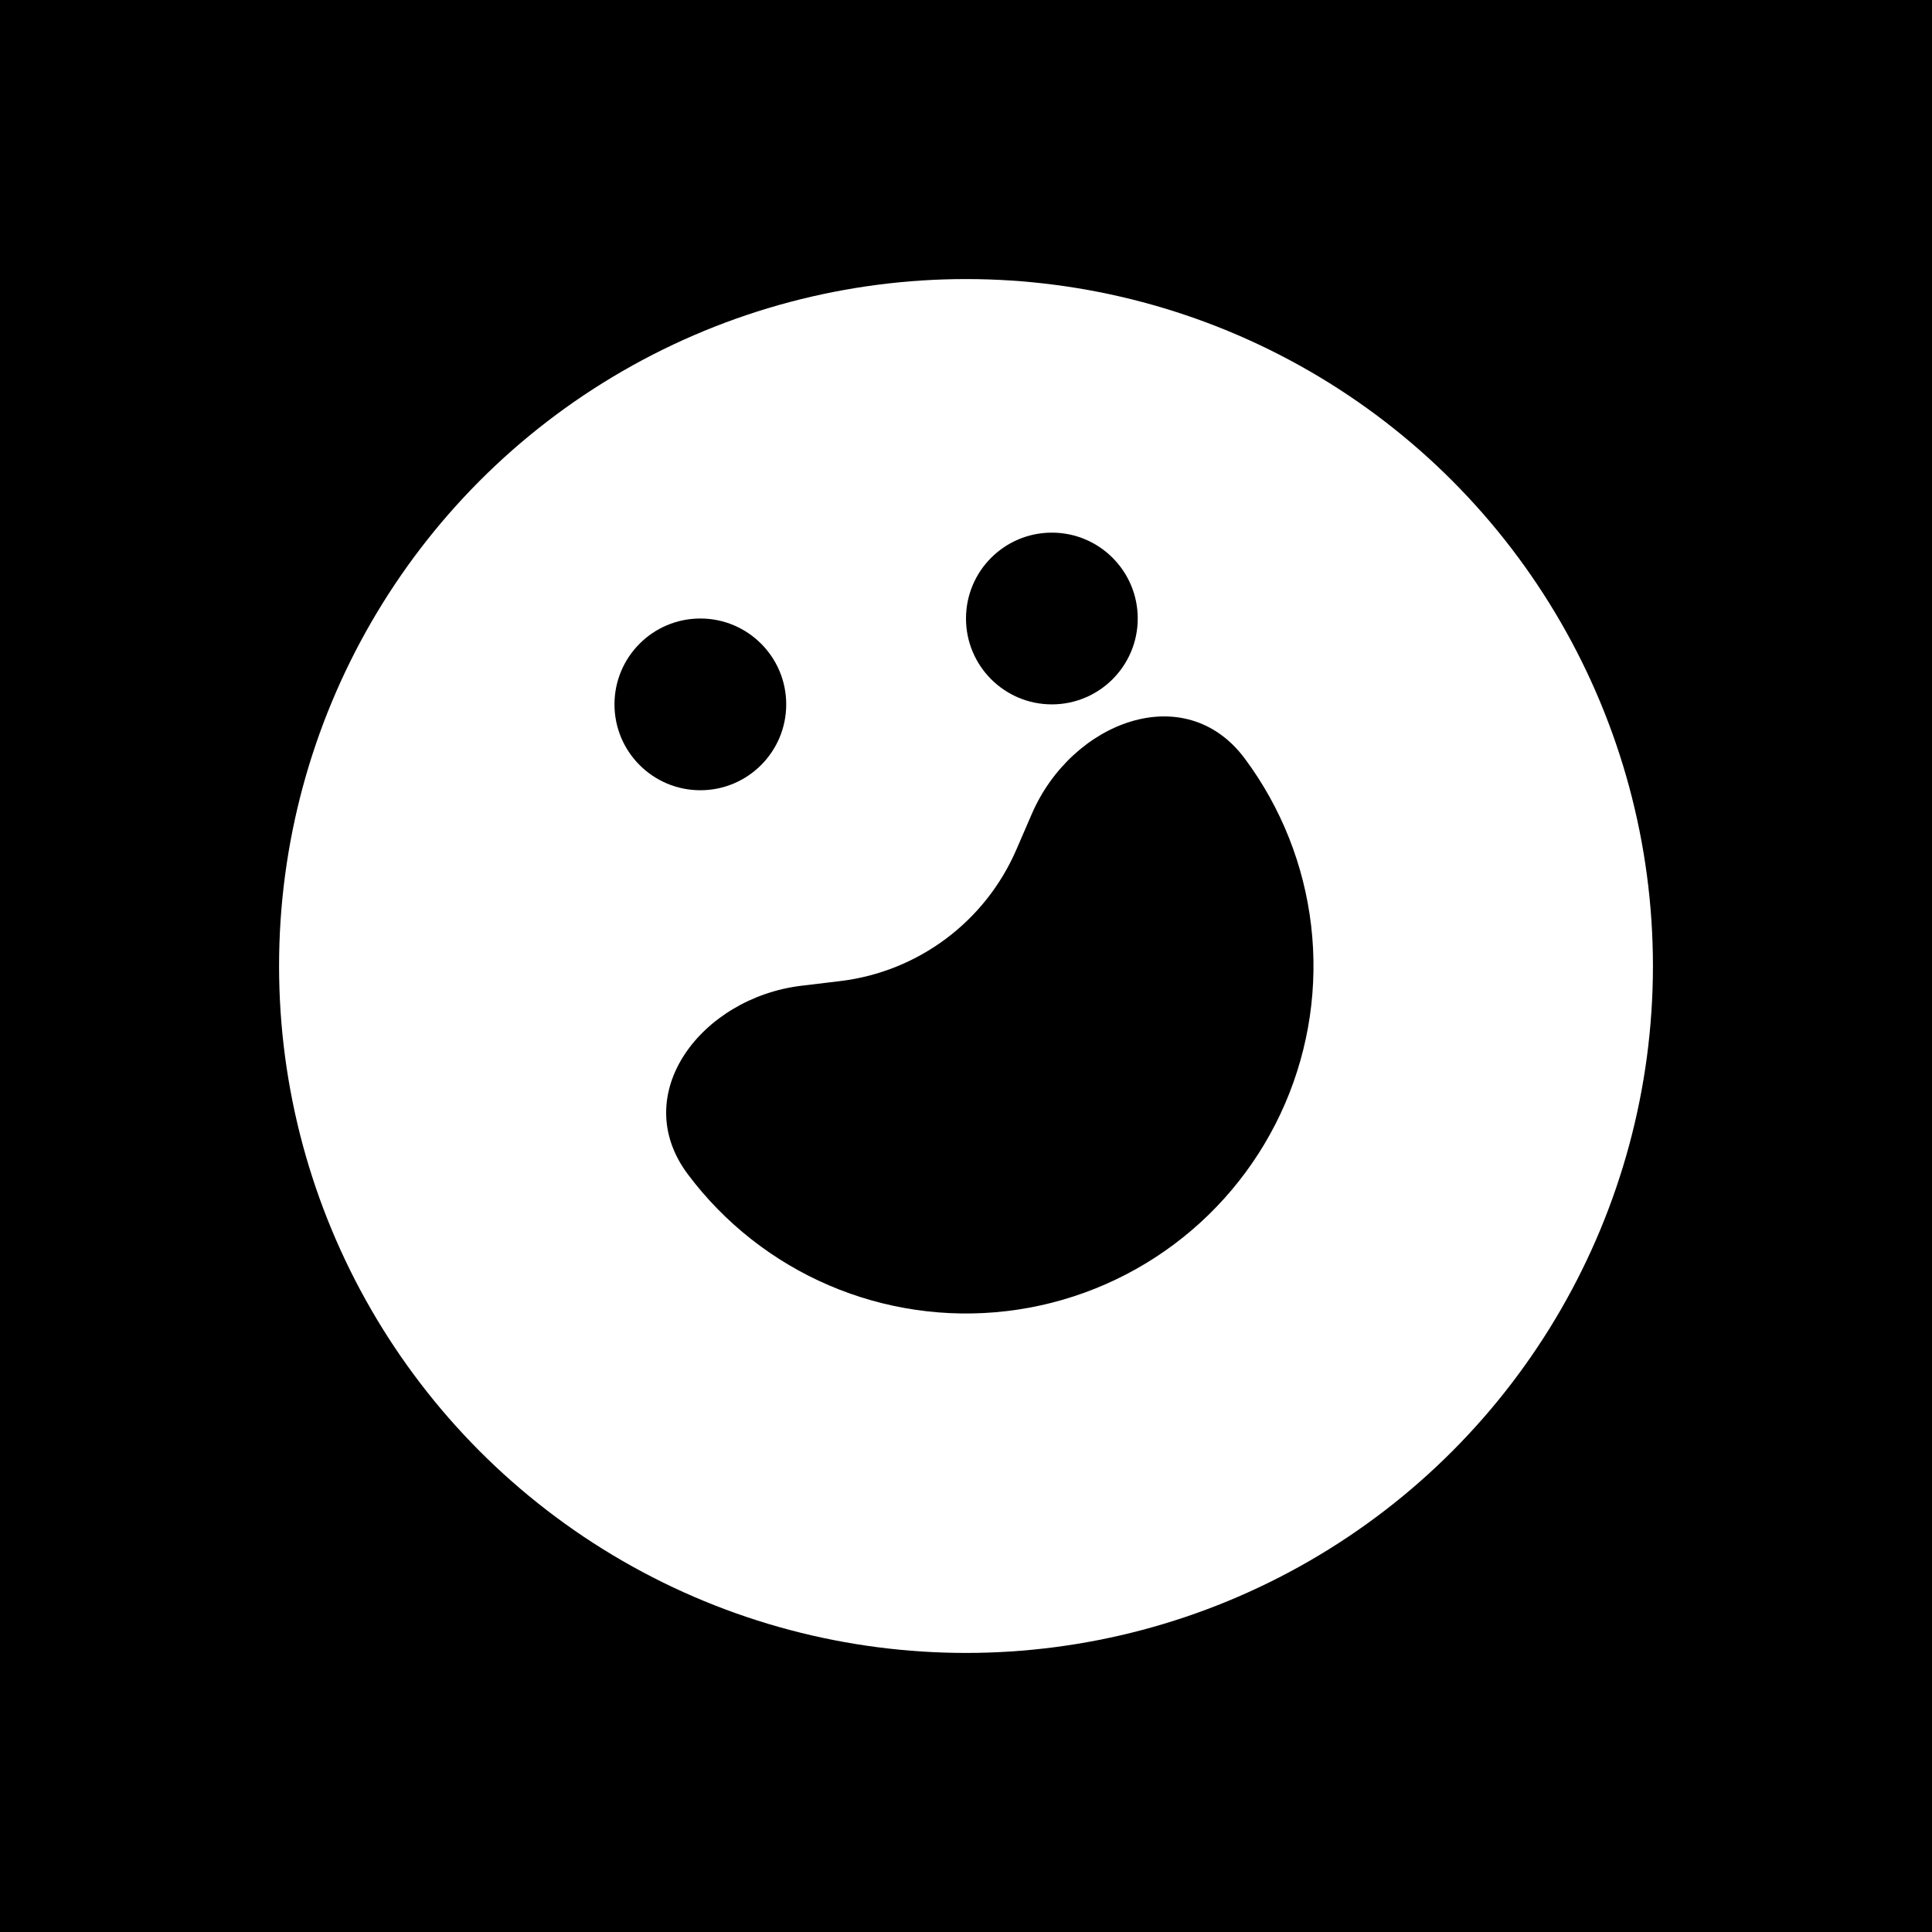<svg width="1440" height="1440" viewBox="0 0 1440 1440" fill="none" xmlns="http://www.w3.org/2000/svg">
<rect width="1440" height="1440" fill="black"/>
<circle cx="720" cy="720" r="512" fill="white"/>
<path d="M769.058 833.366C798.773 902.033 764.695 985.86 690.366 977.299V977.299C645.246 972.102 602.286 955.132 565.795 928.091C529.305 901.05 500.566 864.889 482.463 823.234C464.36 781.58 457.529 735.898 462.655 690.77C467.781 645.642 484.683 602.655 511.667 566.122C538.651 529.589 574.767 500.794 616.393 482.626C658.019 464.457 703.69 457.554 748.826 462.609V462.609C823.182 470.937 837.591 560.271 793.233 620.525L776.031 643.891C741.337 691.018 734.293 753.029 757.534 806.737L769.058 833.366Z" fill="black"/>
<rect width="1440" height="1440" fill="black"/>
<circle cx="720" cy="720" r="512" fill="white"/>
<path d="M769.058 606.635C798.773 537.967 883.208 505.425 927.849 565.469V565.469C954.947 601.917 971.985 644.851 977.252 689.962C982.52 735.074 975.832 780.777 957.86 822.488C939.887 864.199 911.263 900.451 874.857 927.606C838.451 954.762 795.545 971.867 750.441 977.205C705.338 982.543 659.624 975.927 617.885 958.02C576.146 940.113 539.85 911.545 512.637 875.182V875.182C467.807 815.279 523.066 743.621 597.354 734.711L626.163 731.255C684.267 724.286 734.293 686.971 757.534 633.263L769.058 606.635Z" fill="black"/>
<circle cx="522" cy="525" r="64" fill="black"/>
<circle cx="784" cy="461" r="64" fill="black"/>
</svg>
